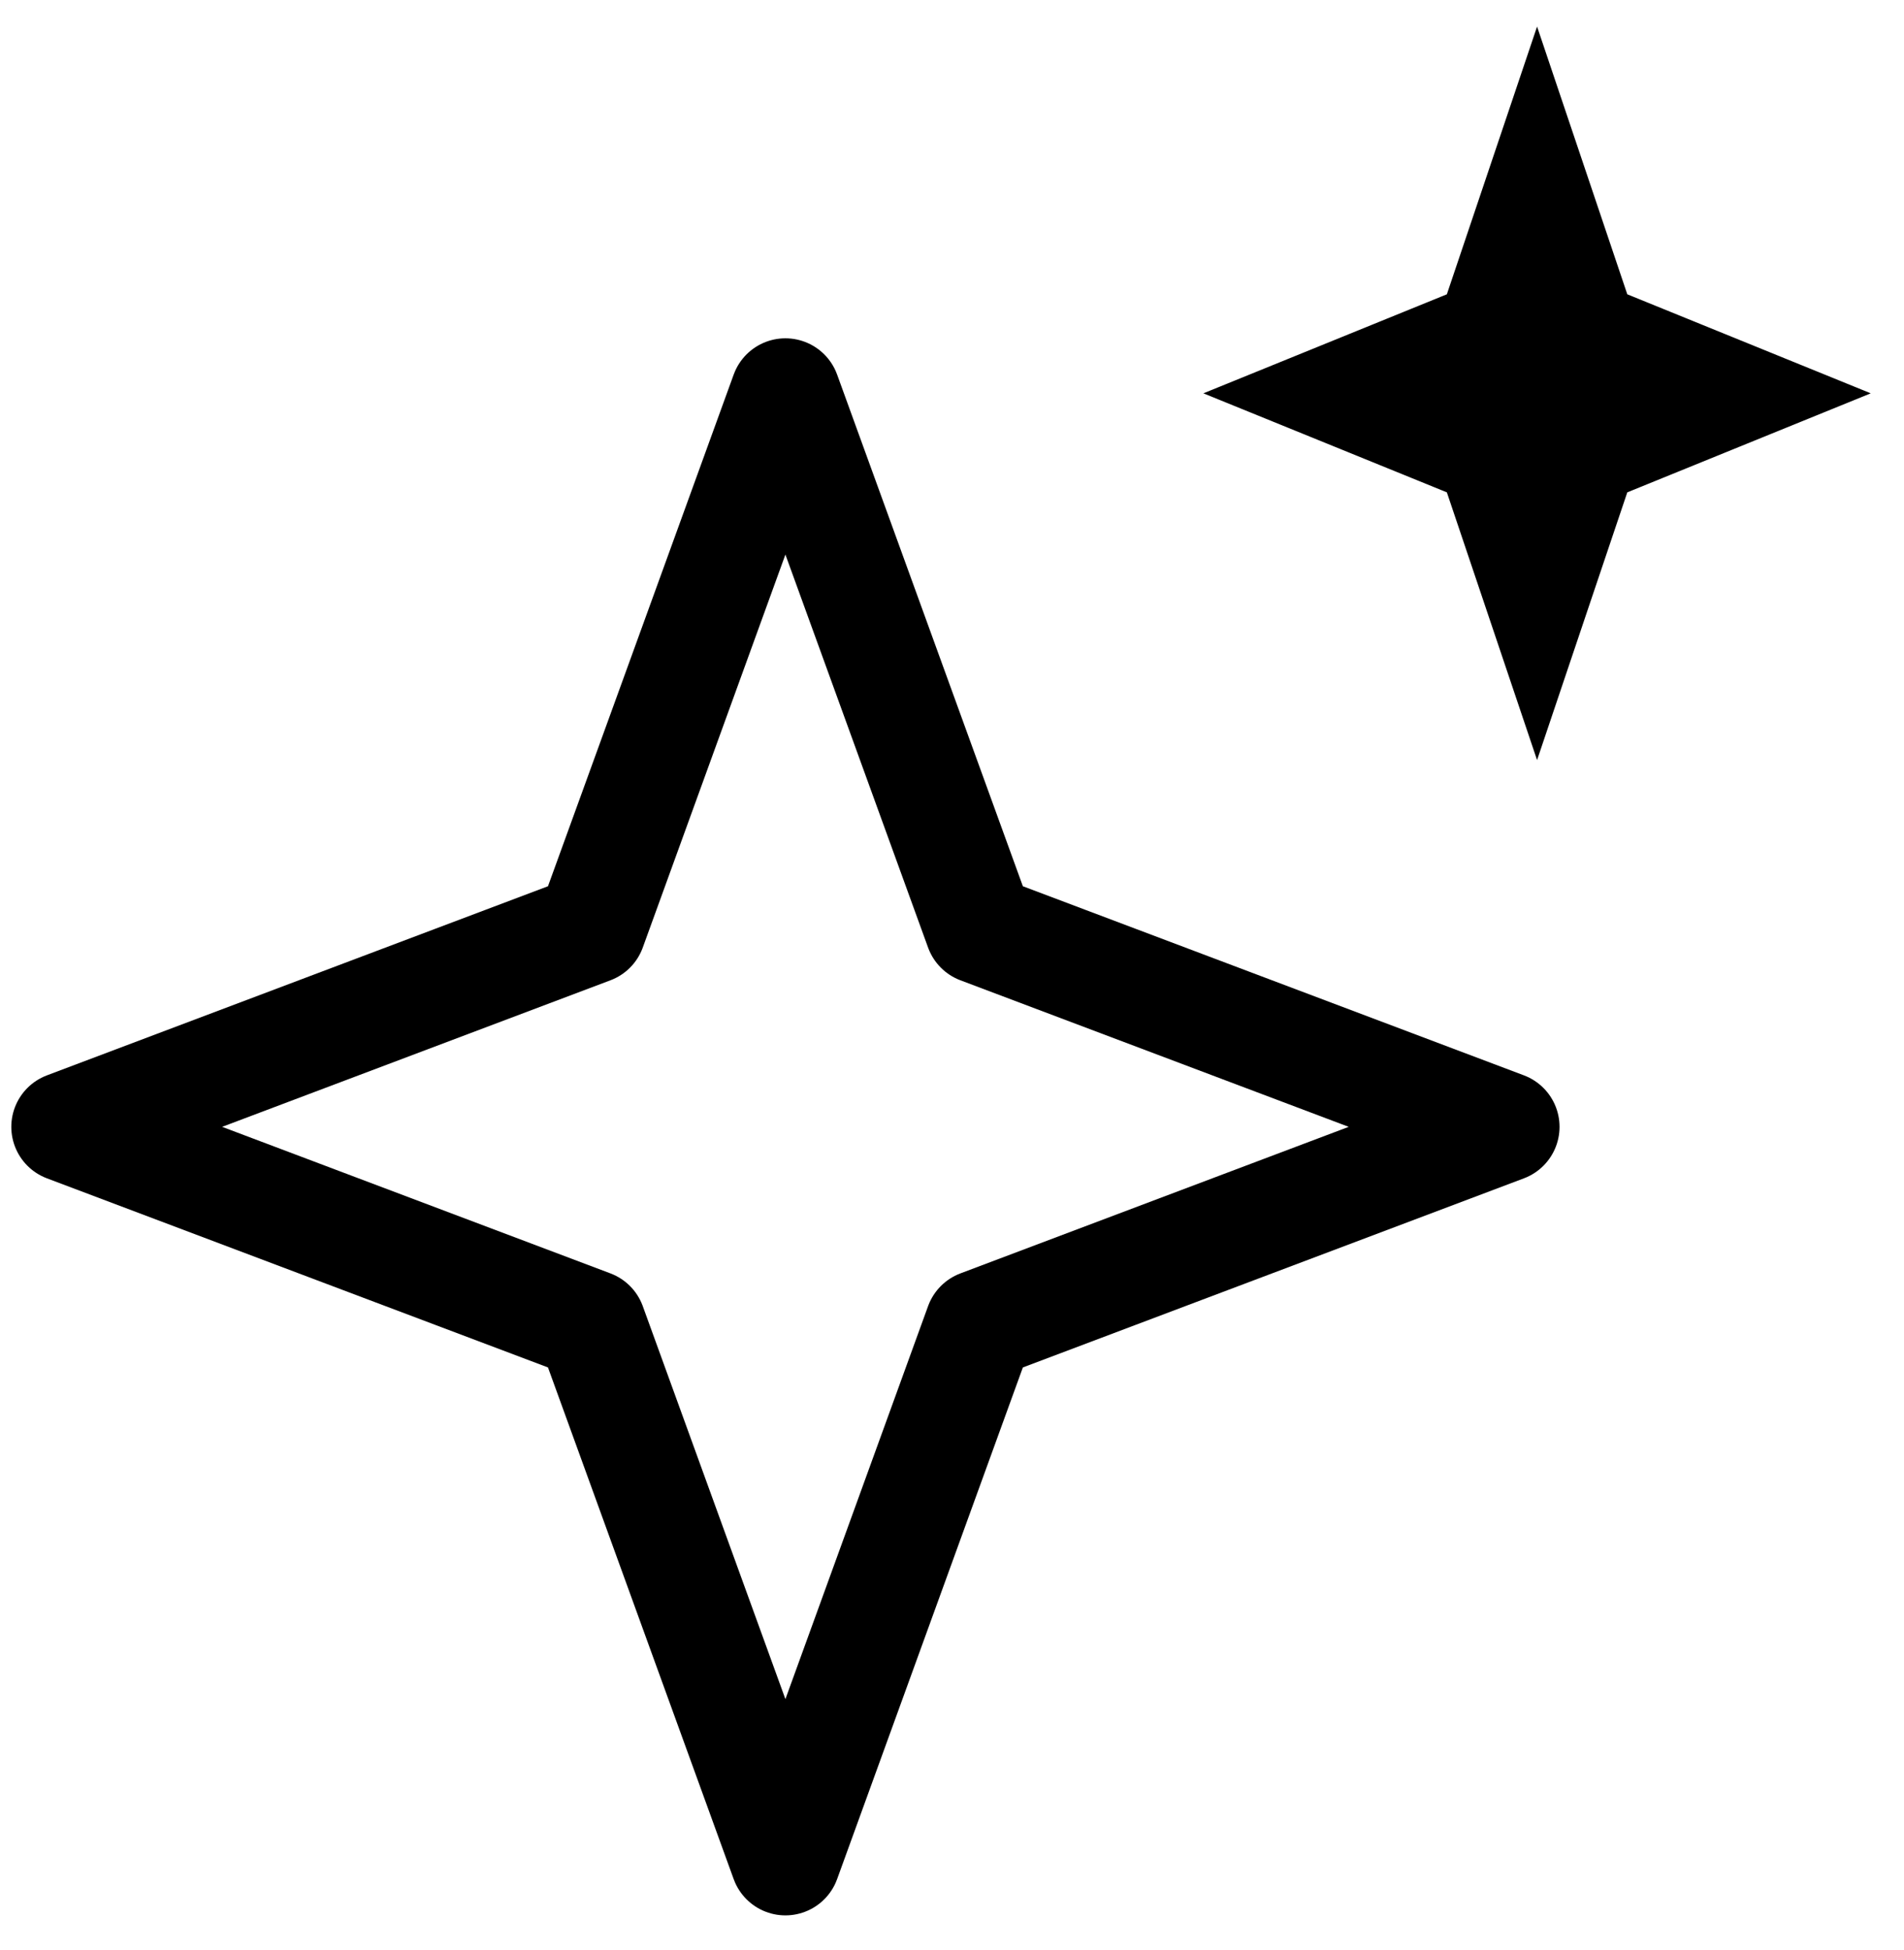 <?xml version="1.0" encoding="UTF-8"?> <svg xmlns="http://www.w3.org/2000/svg" width="42" height="43" viewBox="0 0 42 43" fill="none"><g clip-path="url(#clip0_16061_2640)"><path d="M17.325 8.675L21.613 20.485L33.188 24.853L21.613 29.221L17.325 41.031L13.038 29.221L1.463 24.853L13.038 20.485L17.325 8.675Z" stroke="black" stroke-width="2.427" stroke-linecap="round" stroke-linejoin="round"></path><path d="M33.906 0.586L35.896 6.491L41.267 8.675L35.896 10.859L33.906 16.764L31.916 10.859L26.545 8.675L31.916 6.491L33.906 0.586Z" fill="black"></path></g><defs><clipPath id="clip0_16061_2640"><rect width="41.011" height="41.658" fill="white" transform="translate(0.248 0.586)"></rect></clipPath></defs></svg> 